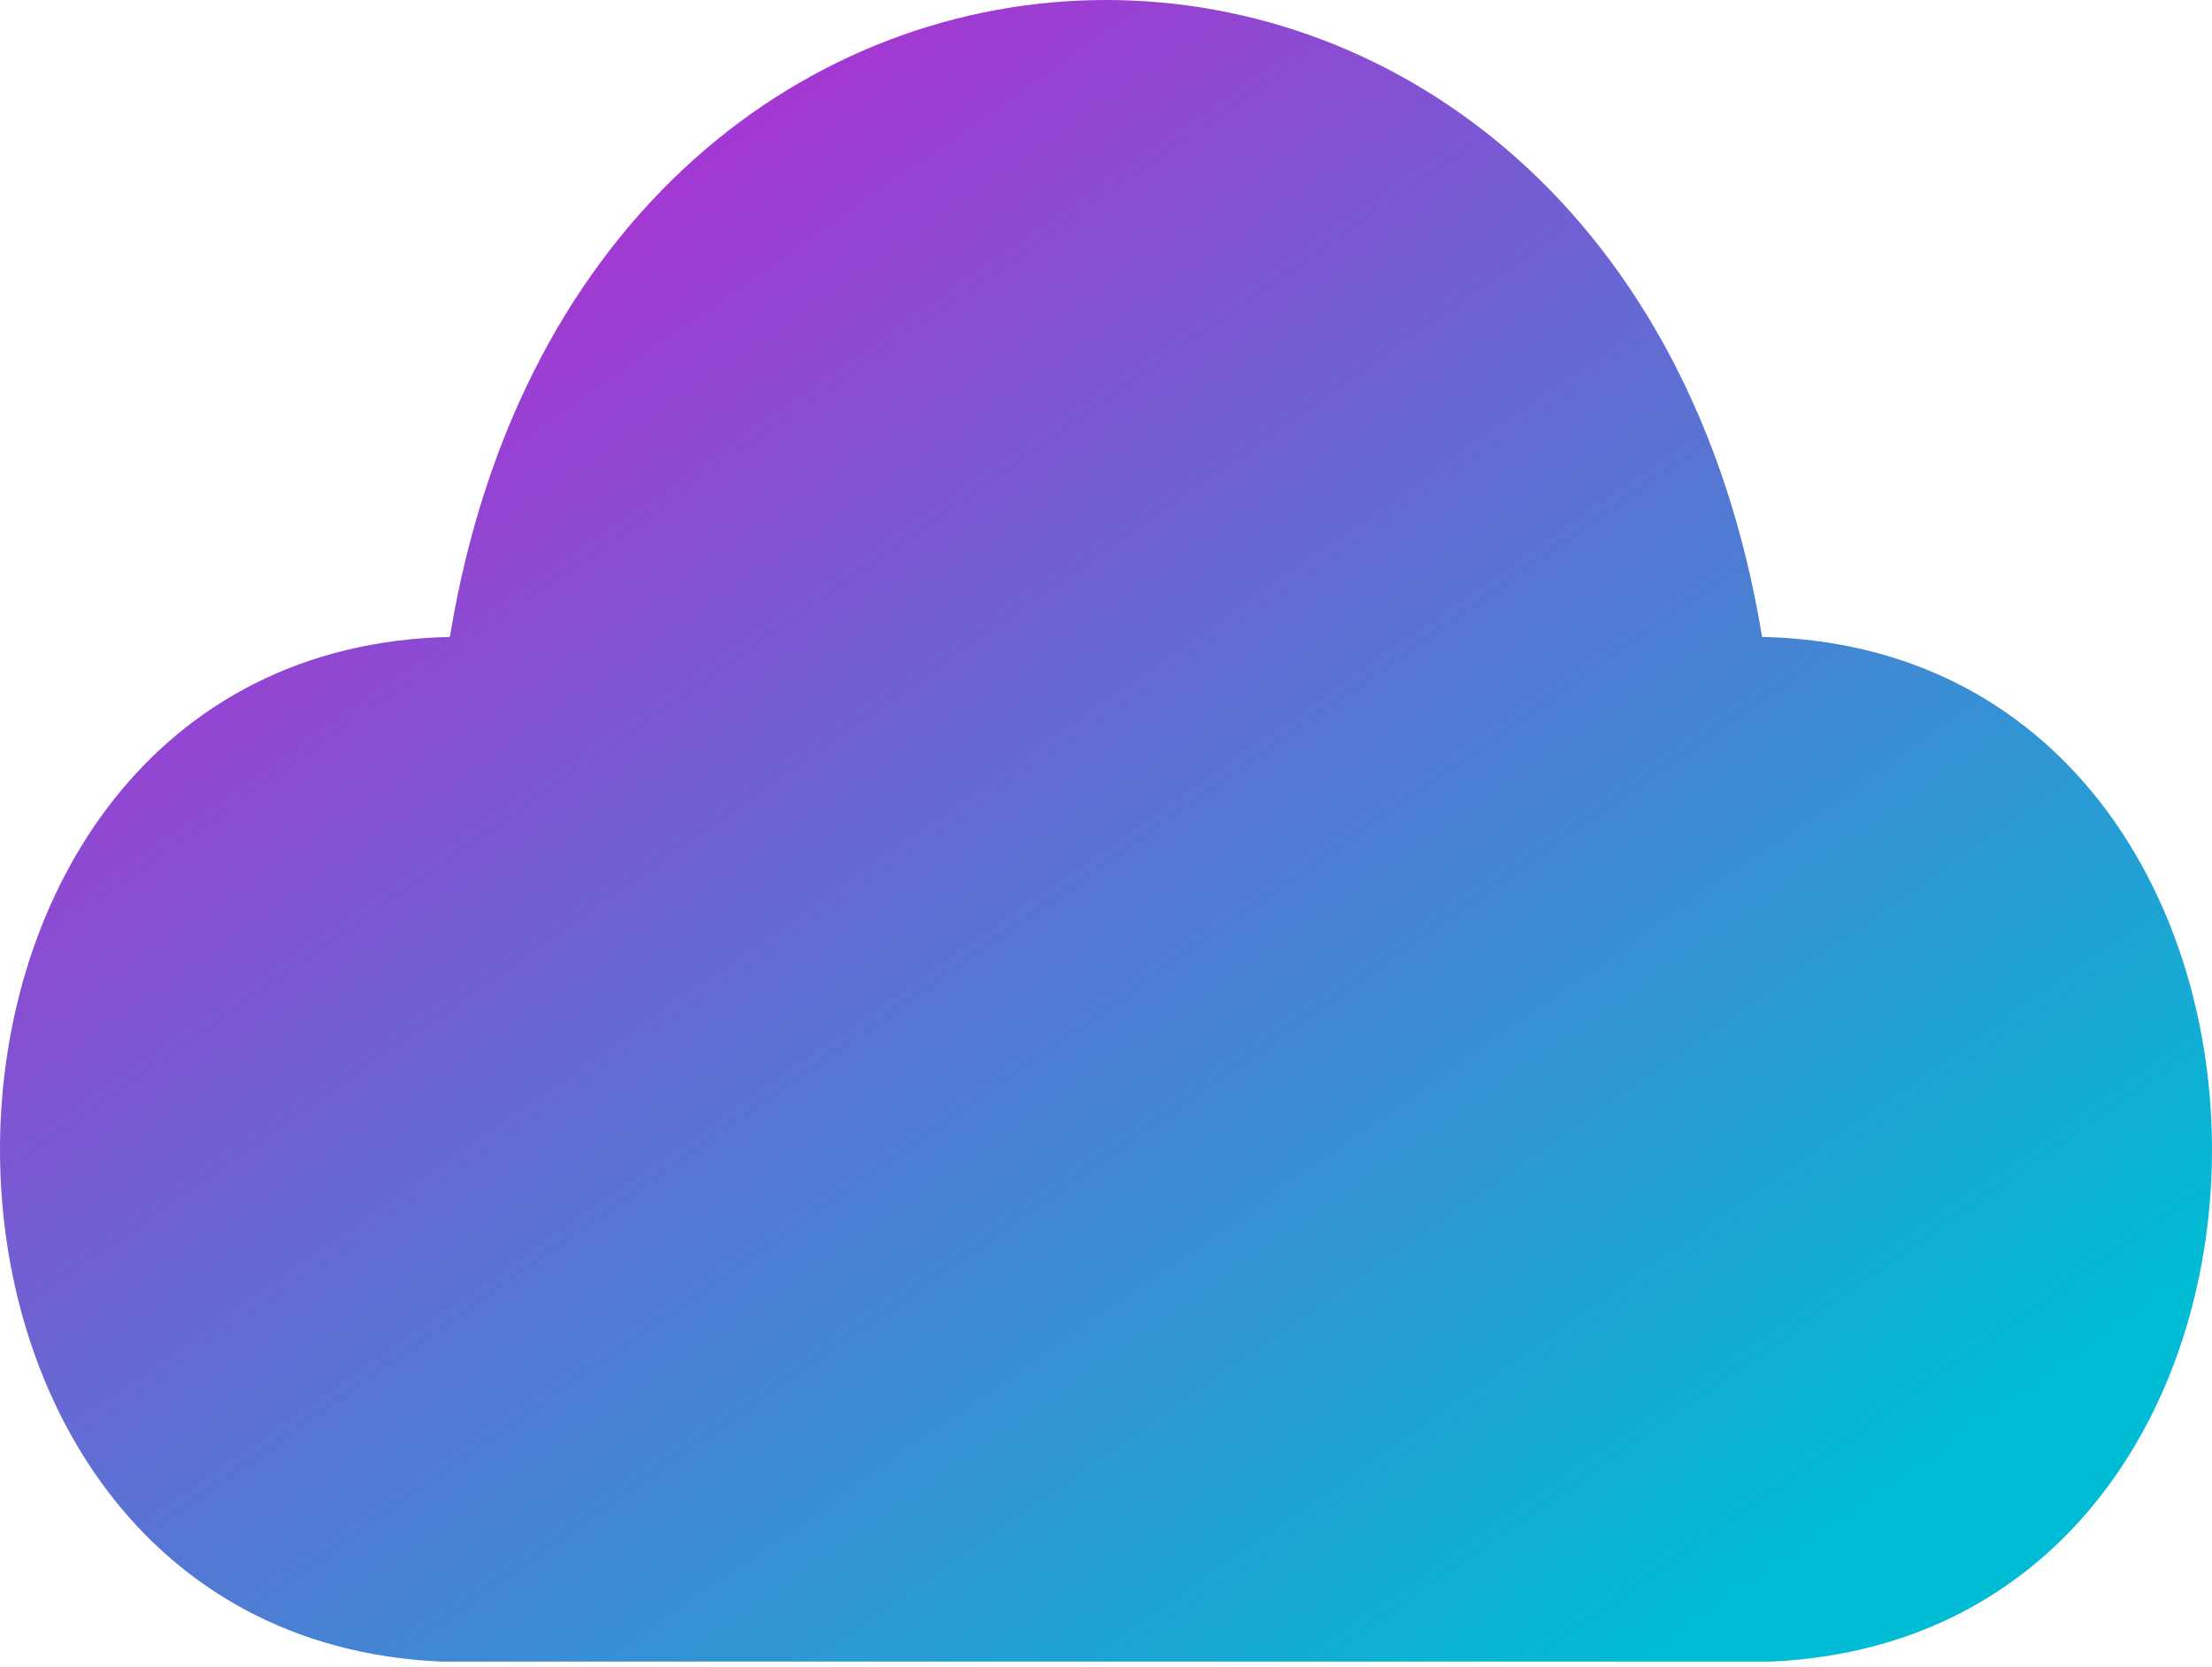 <?xml version="1.0" encoding="UTF-8"?> <svg xmlns="http://www.w3.org/2000/svg" width="203" height="153" viewBox="0 0 203 153" fill="none"> <path d="M40.437 152.483H162.561C217.028 150.003 216.204 59.637 161.711 58.45C148.909 -19.51 54.064 -19.457 41.287 58.45C-13.226 59.649 -14.009 150.015 40.437 152.483Z" fill="url(#paint0_linear_355_3833)"></path> <defs> <linearGradient id="paint0_linear_355_3833" x1="30.983" y1="21.224" x2="131.928" y2="165.63" gradientUnits="userSpaceOnUse"> <stop stop-color="#B02DD2"></stop> <stop offset="1" stop-color="#00BCD4"></stop> </linearGradient> </defs> </svg> 